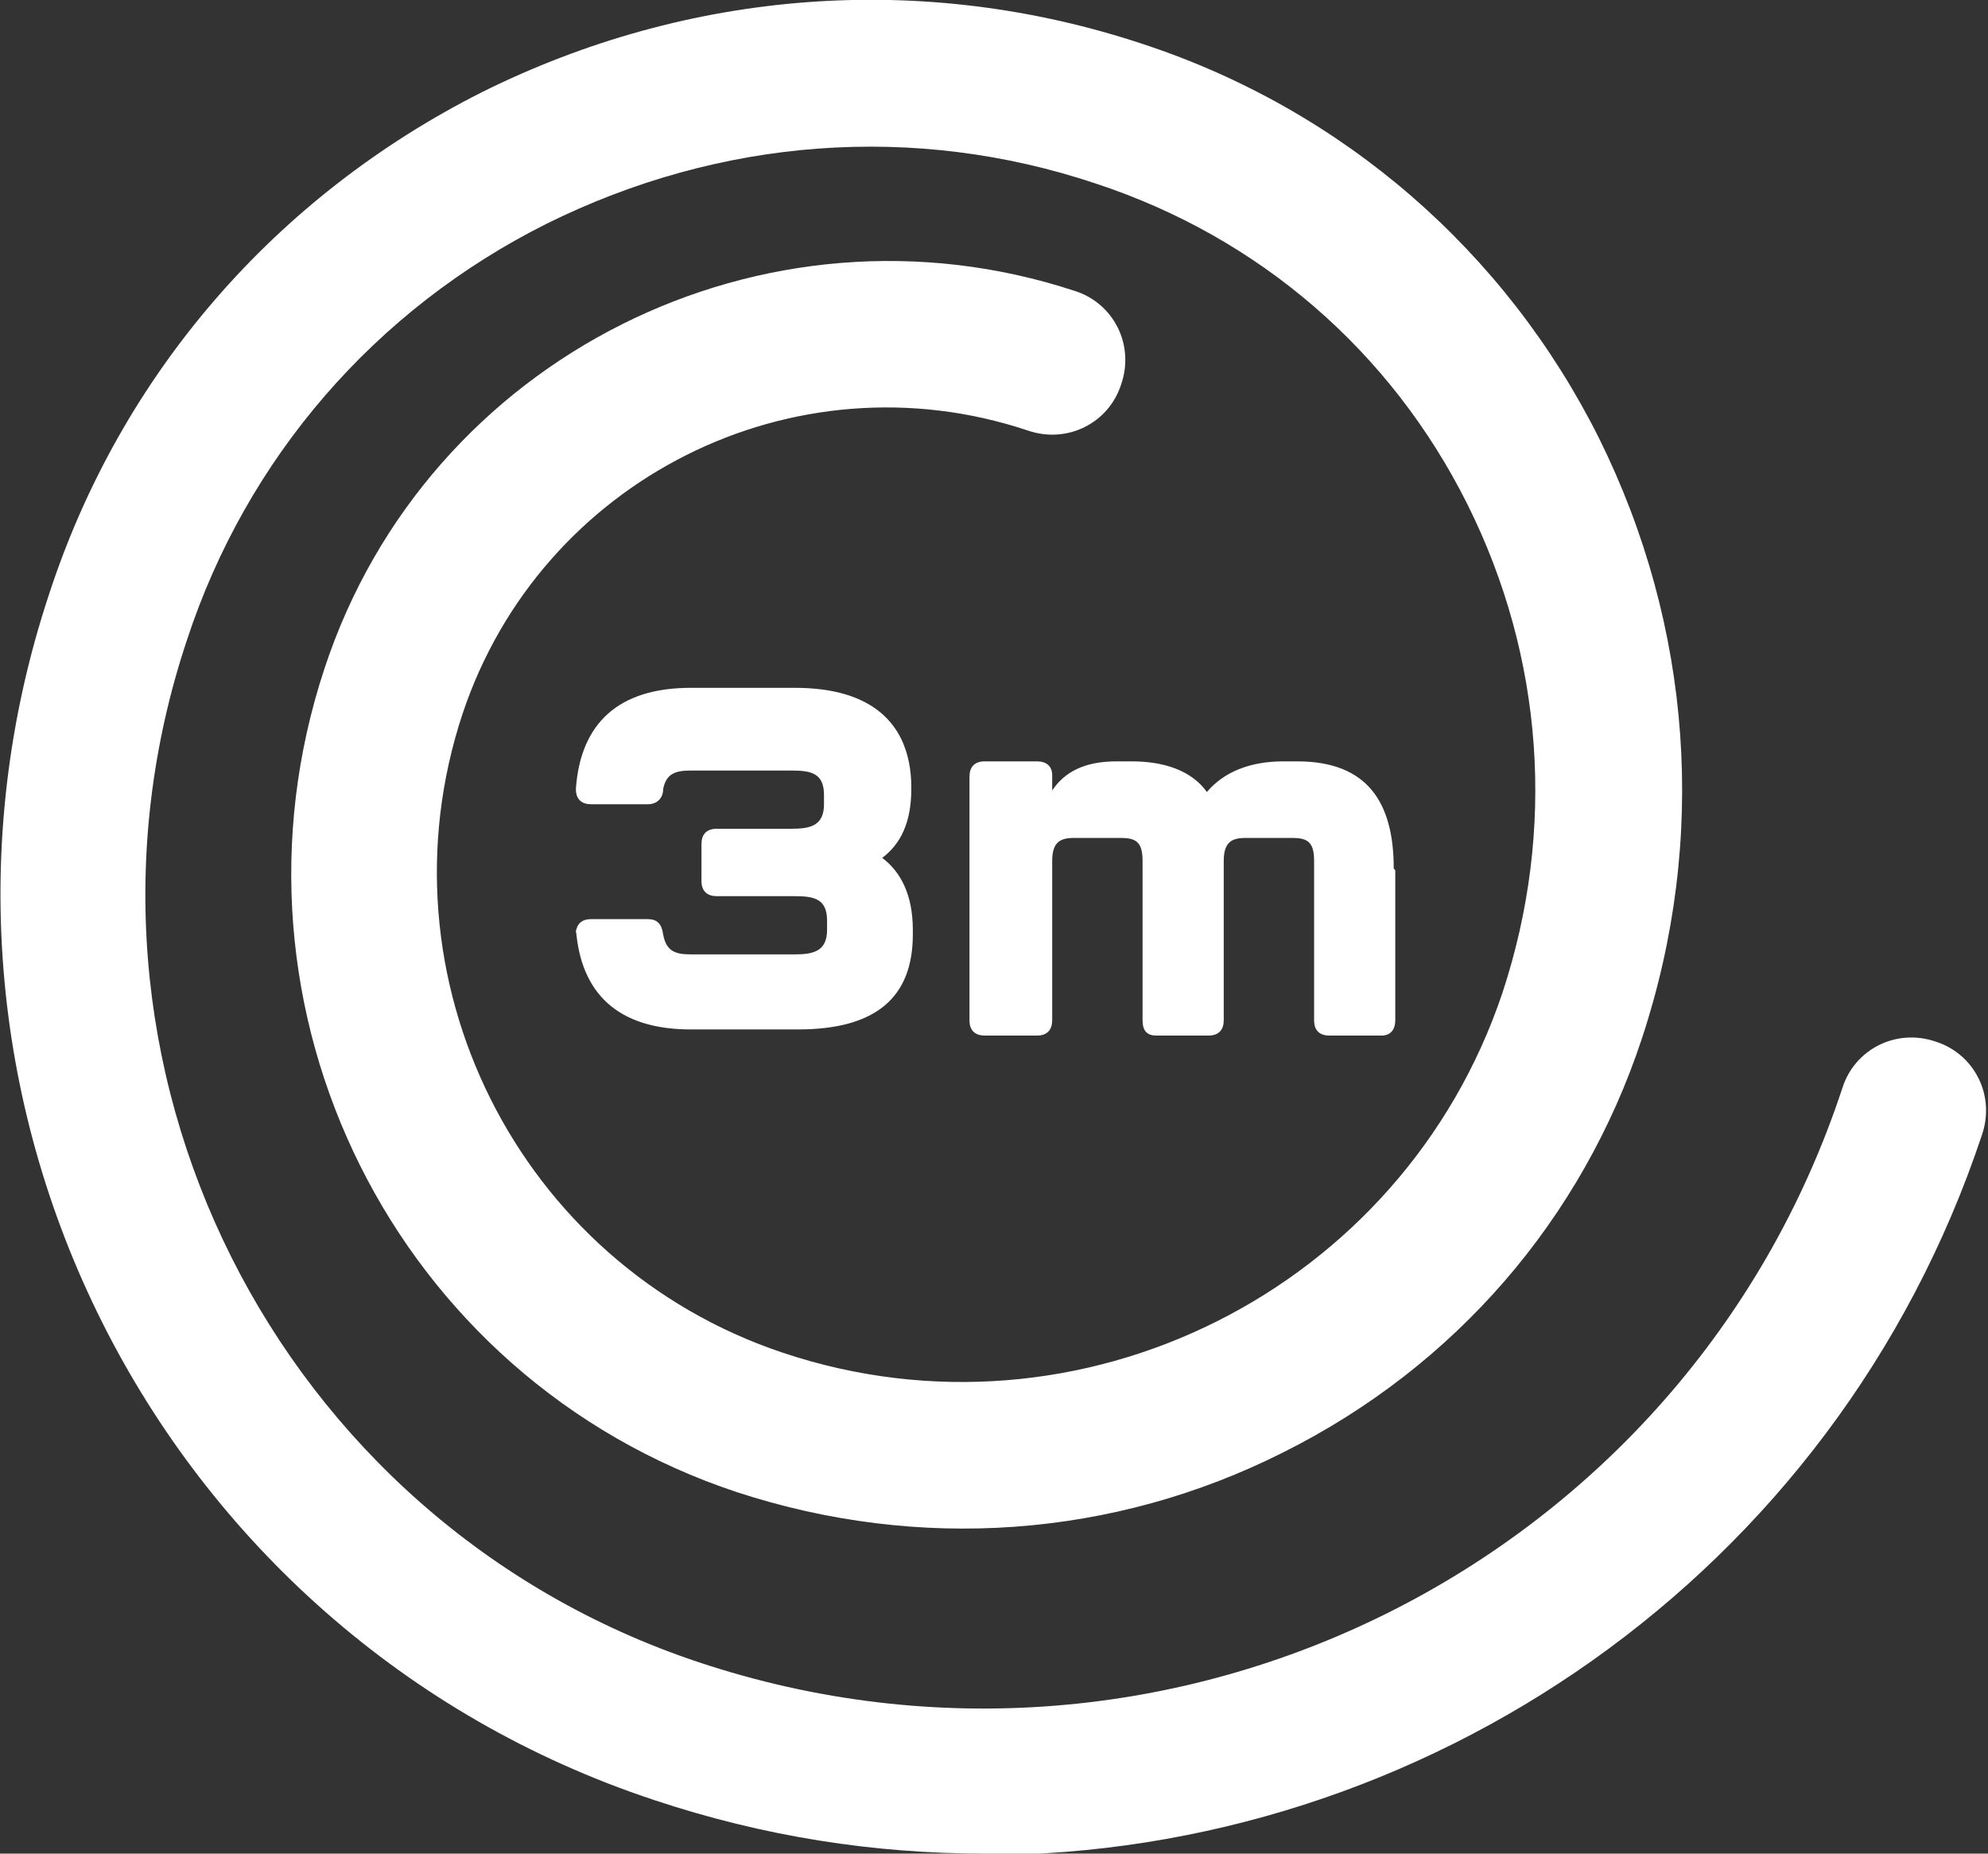 <?xml version="1.0" encoding="UTF-8"?>
<svg id="Layer_1" xmlns="http://www.w3.org/2000/svg" version="1.1" viewBox="0 0 129.8 121">
  <rect x="0" y="0" width="129.8" height="121" fill="#333333" stroke="none"/>
  <!-- Generator: Adobe Illustrator 29.3.1, SVG Export Plug-In . SVG Version: 2.1.0 Build 151)  -->
  <defs>
    <style>
      .st0 {
        fill: #fff;
      }
    </style>
  </defs>
  <path class="st0" d="M64.3,121c-7.2,0-14.4-1.1-21.6-3.5C10.1,106.7-7.6,71.4,3.2,38.8,7.9,24.4,18,12.8,31.5,6,45-.7,60.3-1.9,74.7,2.9c13,4.3,23.6,13.5,29.7,25.7,6.1,12.3,7.1,26.2,2.8,39.2-3.9,11.8-12.2,21.4-23.4,27-11.1,5.6-23.8,6.5-35.7,2.6-22.3-7.4-34.3-31.5-26.9-53.8,6.7-20.3,28.7-31.3,49-24.6,2.5.8,3.9,3.5,3,6.1-.8,2.5-3.5,3.9-6.1,3-15.3-5.1-31.8,3.2-36.9,18.5-5.7,17.2,3.6,35.9,20.9,41.7,19.4,6.5,40.5-4.1,47-23.5,3.5-10.6,2.7-21.9-2.3-31.9-5-10-13.6-17.4-24.2-20.9-11.9-4-24.6-3-35.9,2.6-11.2,5.6-19.6,15.3-23.5,27.2-9.2,27.6,5.8,57.5,33.4,66.7,30.9,10.3,64.5-6.5,74.7-37.5.8-2.5,3.5-3.9,6.1-3,2.5.8,3.9,3.5,3,6.1-9.6,28.8-36.5,47-65.2,47Z"/>
  <g>
    <path class="st0" d="M37.6,61c0-.6.3-1,1-1h3.7c.6,0,.9.3,1,1,.2,1.1.8,1.3,1.8,1.3h6.8c1.2,0,2.1-.2,2.1-1.6v-.6c0-1.4-.8-1.6-2.1-1.6h-5.1c-.6,0-1-.3-1-1v-2.4c0-.6.3-1,1-1h4.9c1.2,0,2.1-.2,2.1-1.6v-.6c0-1.4-.8-1.6-2.1-1.6h-6.6c-1,0-1.6.2-1.8,1.2,0,.6-.4,1-1,1h-3.7c-.6,0-1-.3-1-1,.3-4.3,2.8-6.6,7.5-6.6h6.8c5,0,7.5,2.3,7.6,6.3v.3c0,2.2-.7,3.6-1.9,4.5,1.2.9,2,2.4,2,4.7v.3c0,4.1-2.4,6.2-7.5,6.2h-7c-4.7,0-7.2-2.3-7.5-6.6Z"/>
    <path class="st0" d="M91.1,56.8v9.8c0,.6-.3,1-.9,1h-3.4c-.6,0-1-.3-1-1v-10.4c0-1.2-.4-1.5-1.4-1.5h-3.1c-.9,0-1.4.3-1.4,1.5v10.4c0,.6-.3,1-1,1h-3.4c-.6,0-.9-.3-.9-1v-10.4c0-1.2-.4-1.5-1.4-1.5h-3.1c-.9,0-1.4.3-1.4,1.5v10.4c0,.6-.3,1-1,1h-3.4c-.6,0-1-.3-1-1v-15.9c0-.6.3-1,1-1h3.4c.6,0,1,.3,1,.9v1c.8-1.2,2.1-1.9,4.2-1.9h1c2.1,0,3.9.6,4.9,2,1.1-1.3,2.8-2,5-2h.9c4.6,0,6.3,2.7,6.3,7Z"/>
  </g>
</svg>